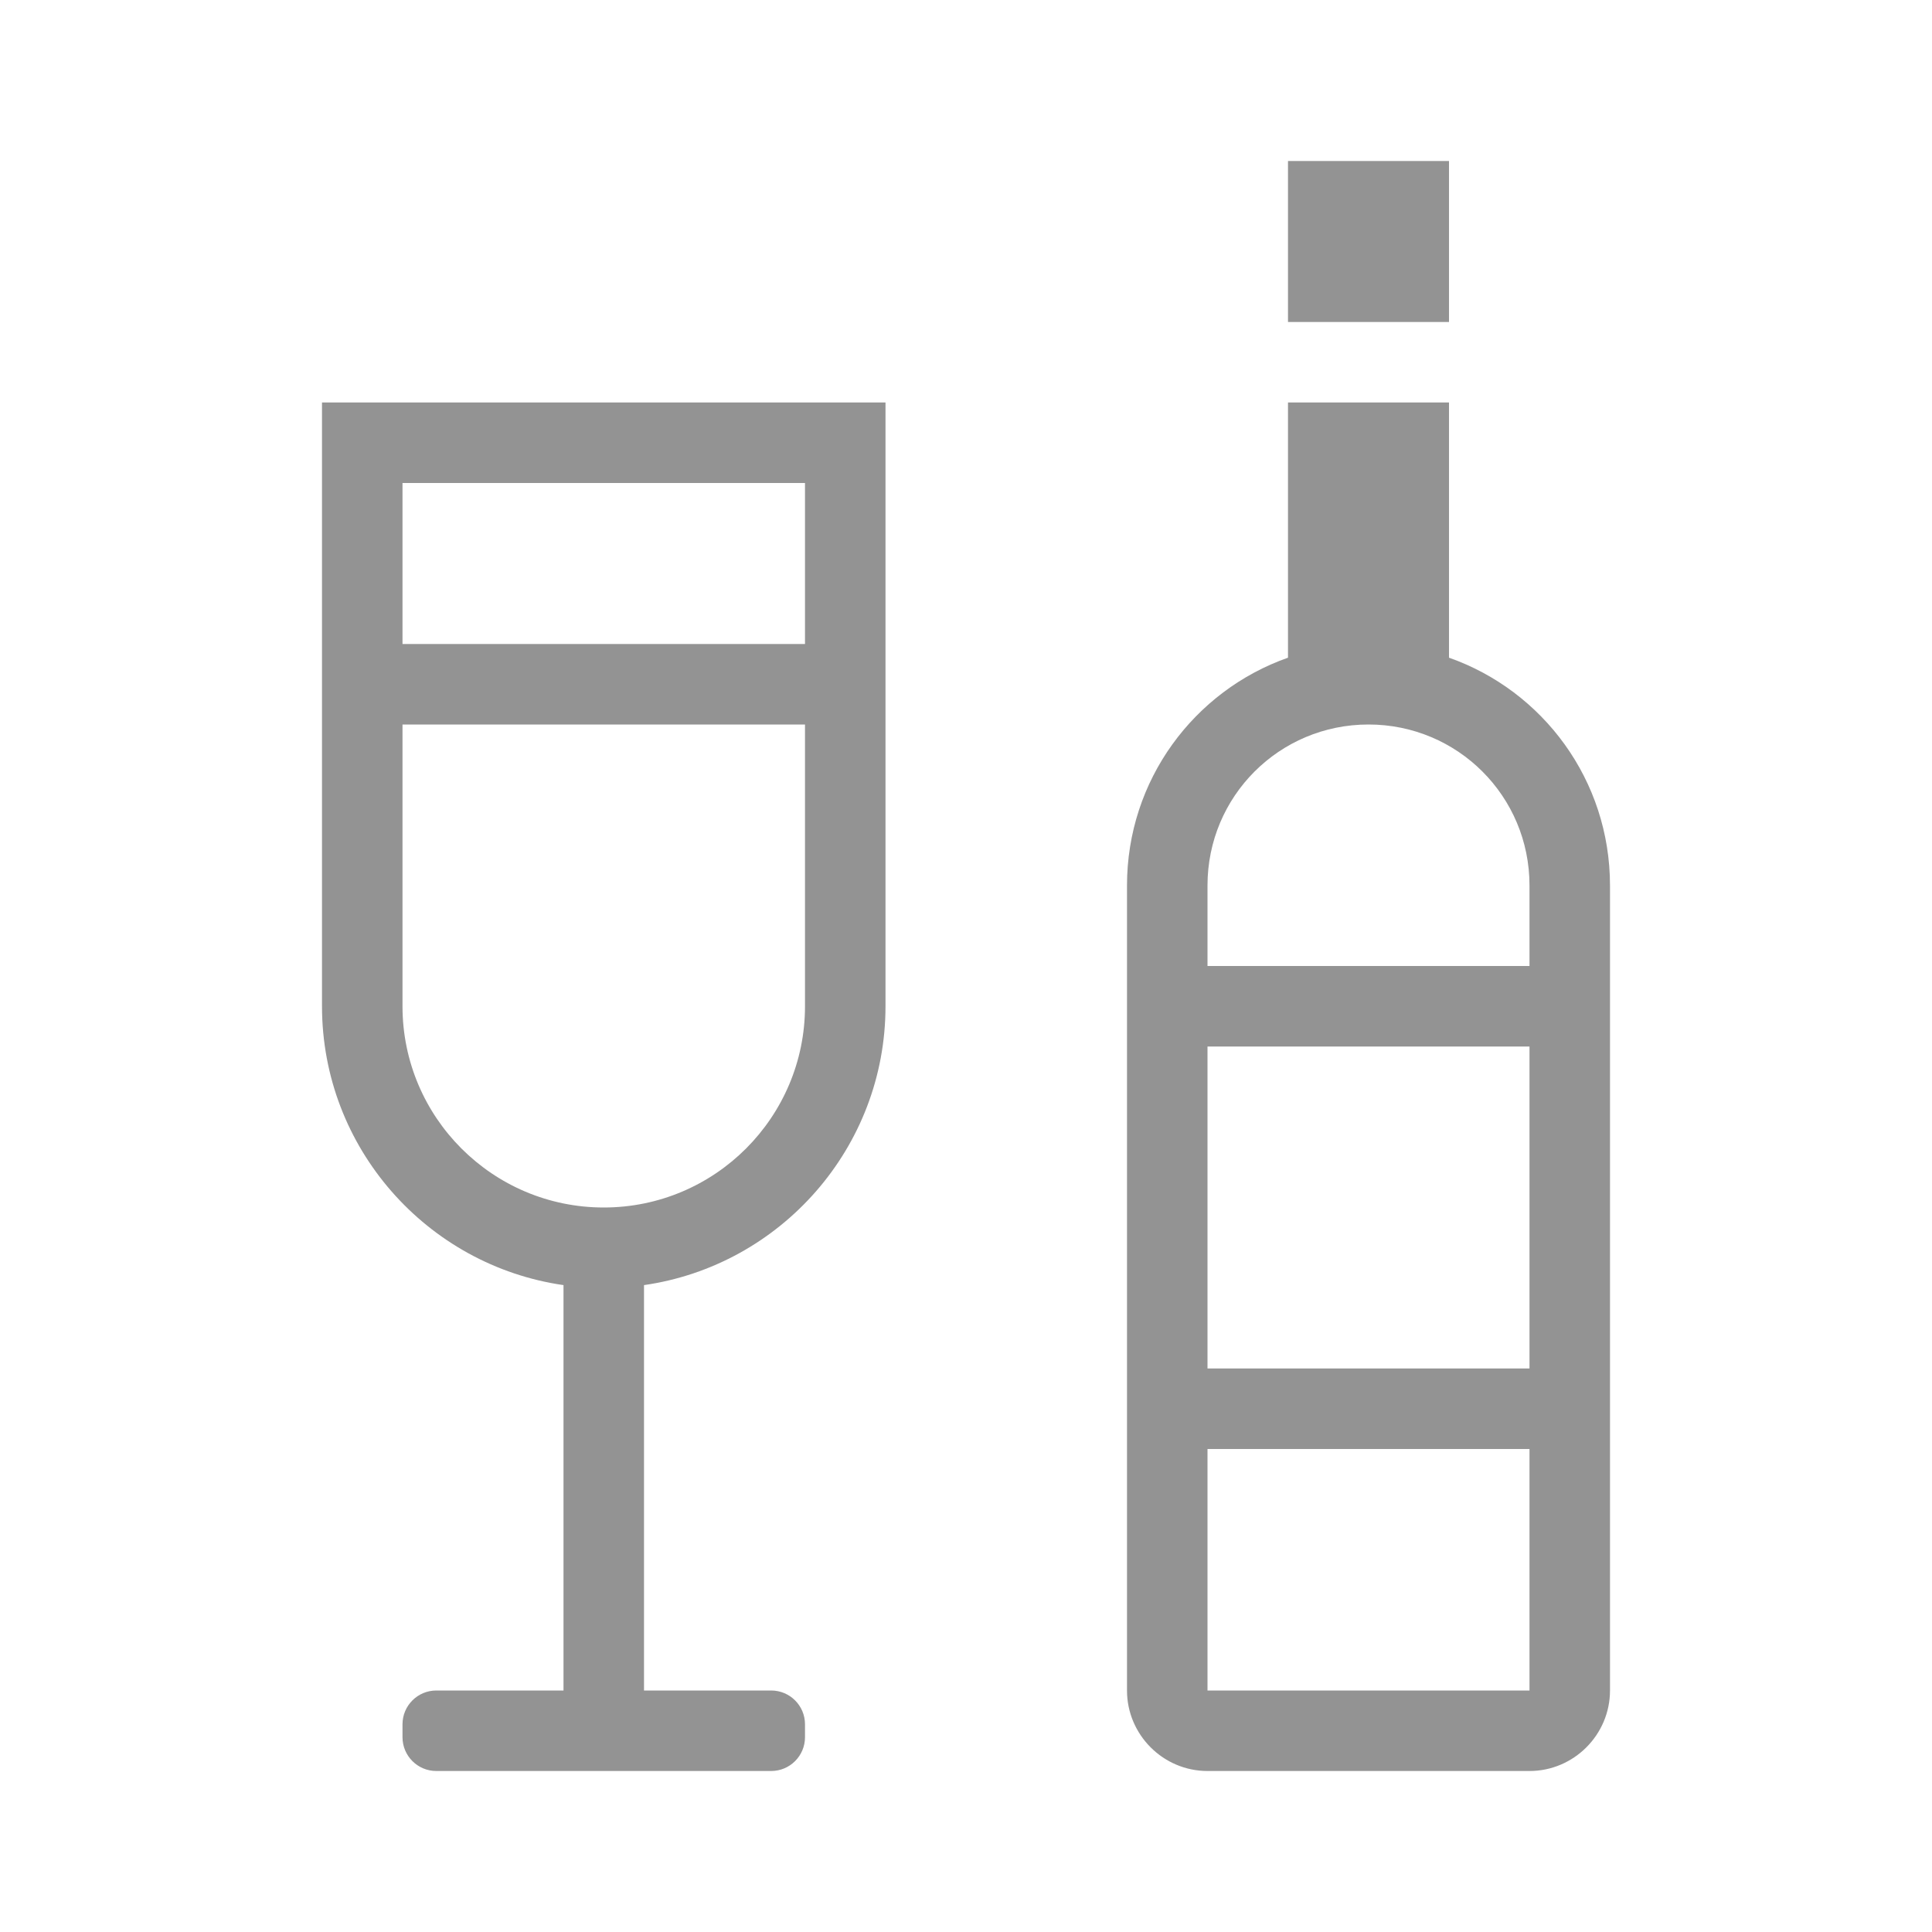 <svg width="24" height="24" viewBox="0 0 24 24" fill="none" xmlns="http://www.w3.org/2000/svg">
<path fill-rule="evenodd" clip-rule="evenodd" d="M18 2H16V4H18V2ZM18 5H16V8.17C14.833 8.581 14 9.691 14 11V12V13V17V18V21C14 21.55 14.45 22 15 22H19C19.55 22 20 21.55 20 21V18V17V13V12V11C20 9.691 19.167 8.581 18 8.17V5ZM15 11C15 9.892 15.892 9 17 9C18.108 9 19 9.892 19 11V12H15V11ZM10 8V6H5V8H10ZM10 9H5V12.5C5 13.88 6.12 15 7.5 15C8.88 15 10 13.88 10 12.5V9ZM11 12.5C11 14.26 9.694 15.721 8 15.964V21H9.58C9.812 21 10 21.188 10 21.42V21.58C10 21.812 9.812 22 9.58 22H5.42C5.188 22 5 21.812 5 21.58V21.42C5 21.188 5.188 21 5.42 21H7V15.964C5.306 15.721 4 14.26 4 12.5V5H11V12.5ZM15 18V21H19V18H15ZM18 17H19V16V14V13H18H16H15V14V16V17H16H18Z" fill="#939393"/>
</svg>
